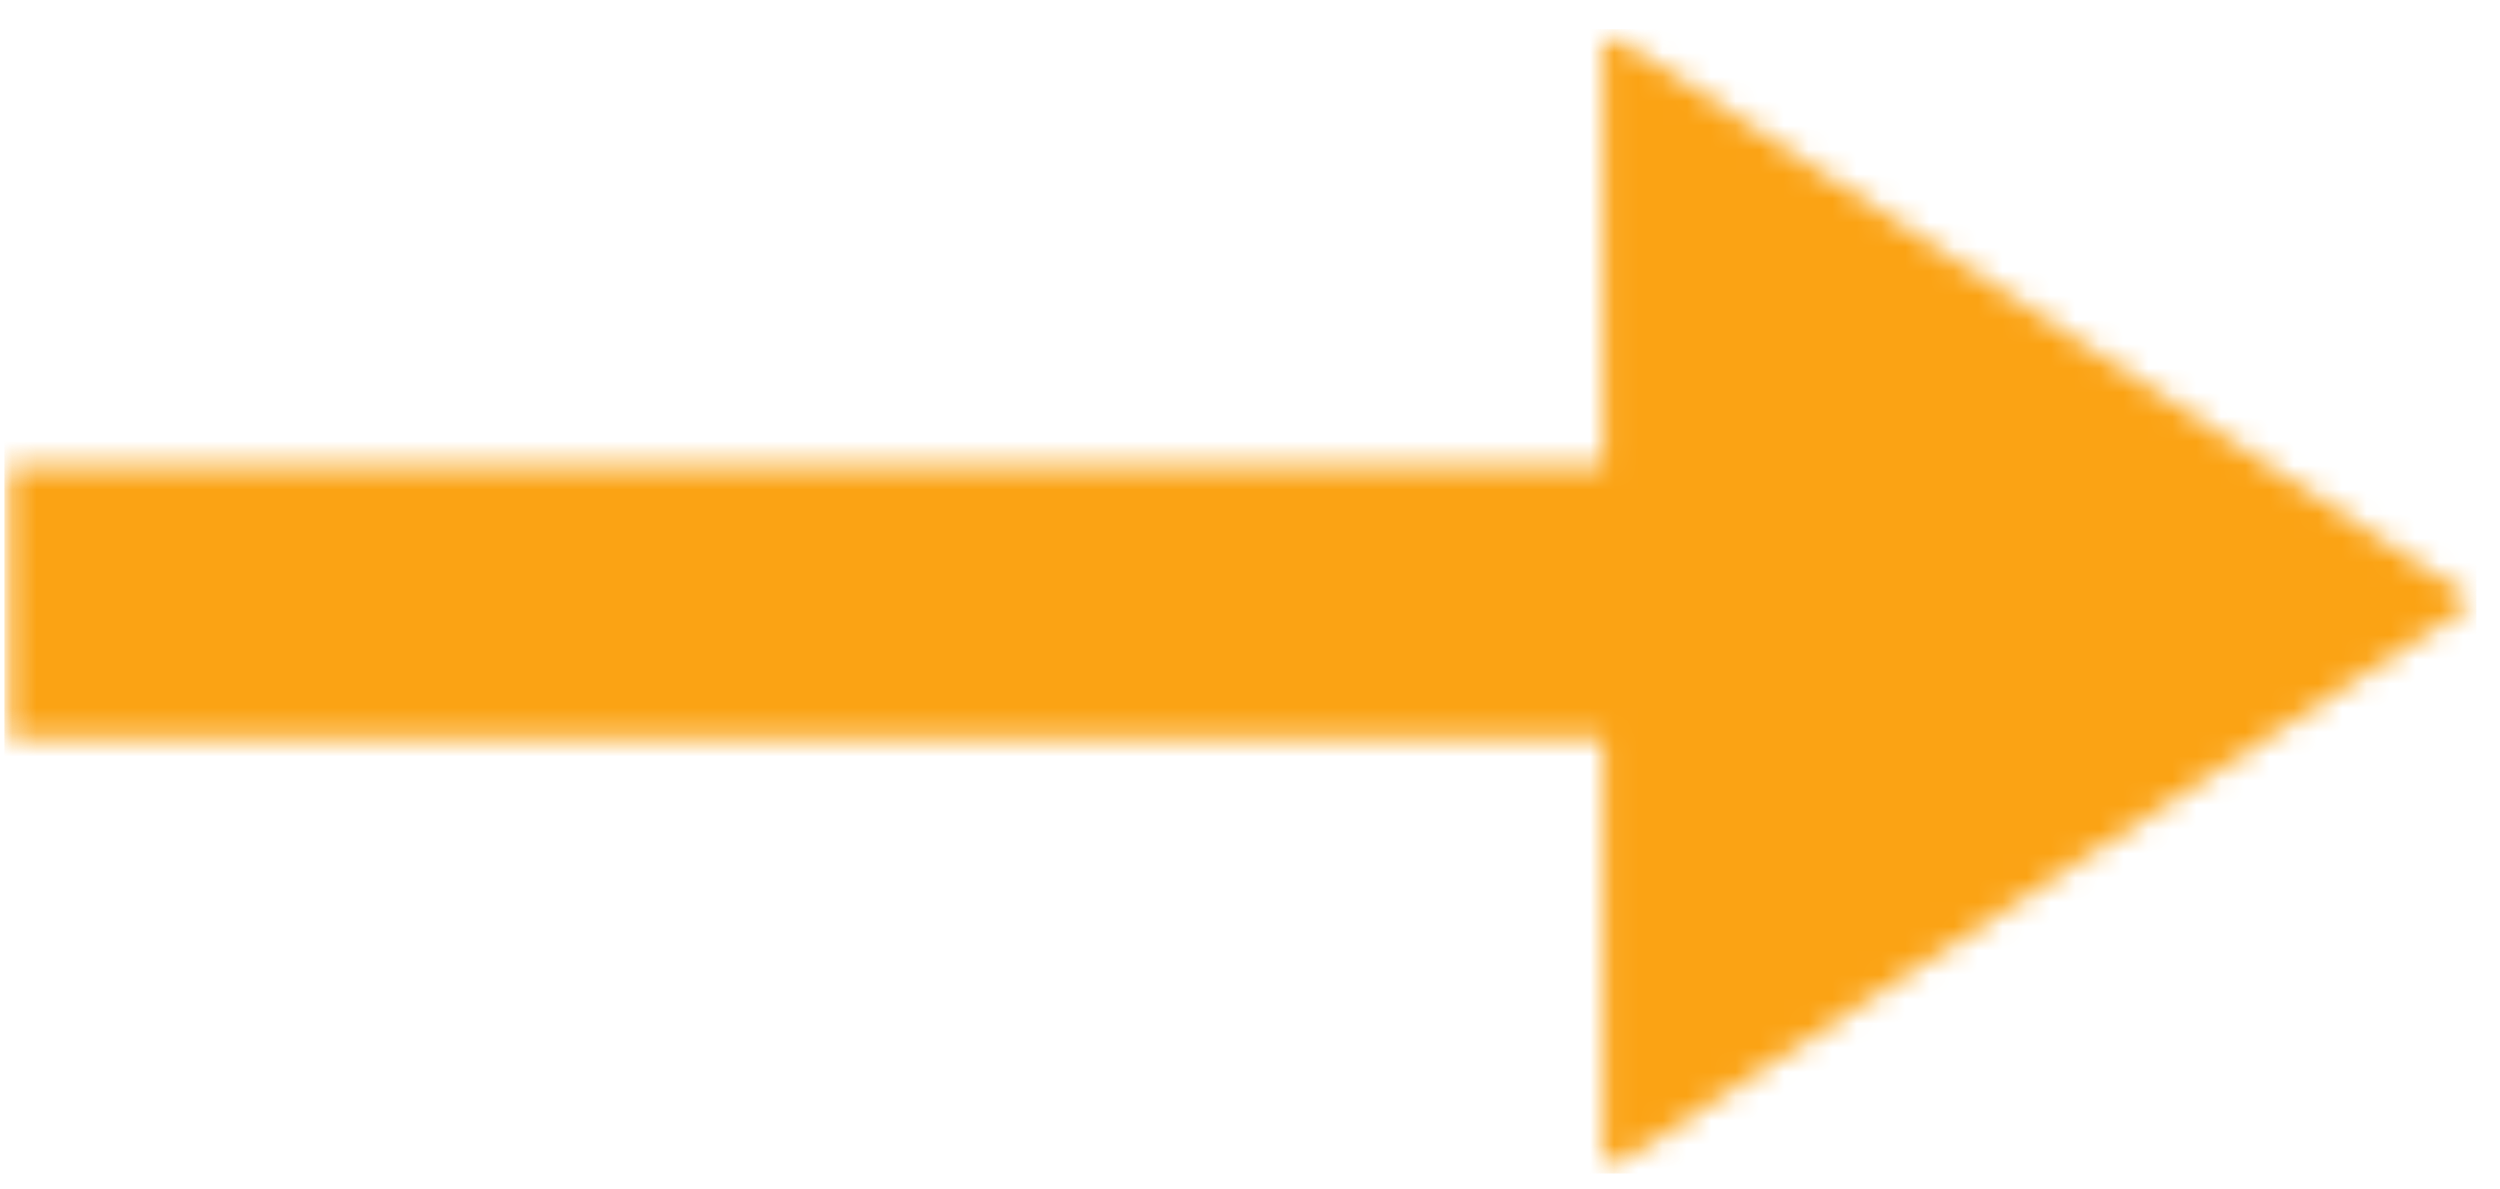 <?xml version="1.0" encoding="UTF-8"?>
<svg width="103px" height="49px" viewBox="0 0 103 49" version="1.1" xmlns="http://www.w3.org/2000/svg" xmlns:xlink="http://www.w3.org/1999/xlink">
    <title>Arrow</title>
    <defs>
        <polygon id="path-1" points="0.182 0.536 102.026 0.536 102.026 47.682 0.182 47.682"></polygon>
        <polygon id="path-3" points="101.984 24.109 66.057 0.536 66.057 18.505 0.182 18.505 0.182 29.719 66.057 29.719 66.057 47.682"></polygon>
    </defs>
    <g id="Page-1" stroke="none" stroke-width="1" fill="none" fill-rule="evenodd">
        <g id="Artboard" transform="translate(-929, -494)">
            <g id="Arrow" transform="translate(929, 494.667)">
                <mask id="mask-2" fill="white">
                    <use xlink:href="#path-1"></use>
                </mask>
                <g id="Path"></g>
                <g id="Clipped" mask="url(#mask-2)">
                    <mask id="mask-4" fill="white">
                        <use xlink:href="#path-3"></use>
                    </mask>
                    <g id="Path"></g>
                    <polygon id="Path" fill="#FBA314" fill-rule="nonzero" mask="url(#mask-4)" points="0.182 0.536 102.026 0.536 102.026 47.682 0.182 47.682"></polygon>
                </g>
            </g>
        </g>
    </g>
</svg>